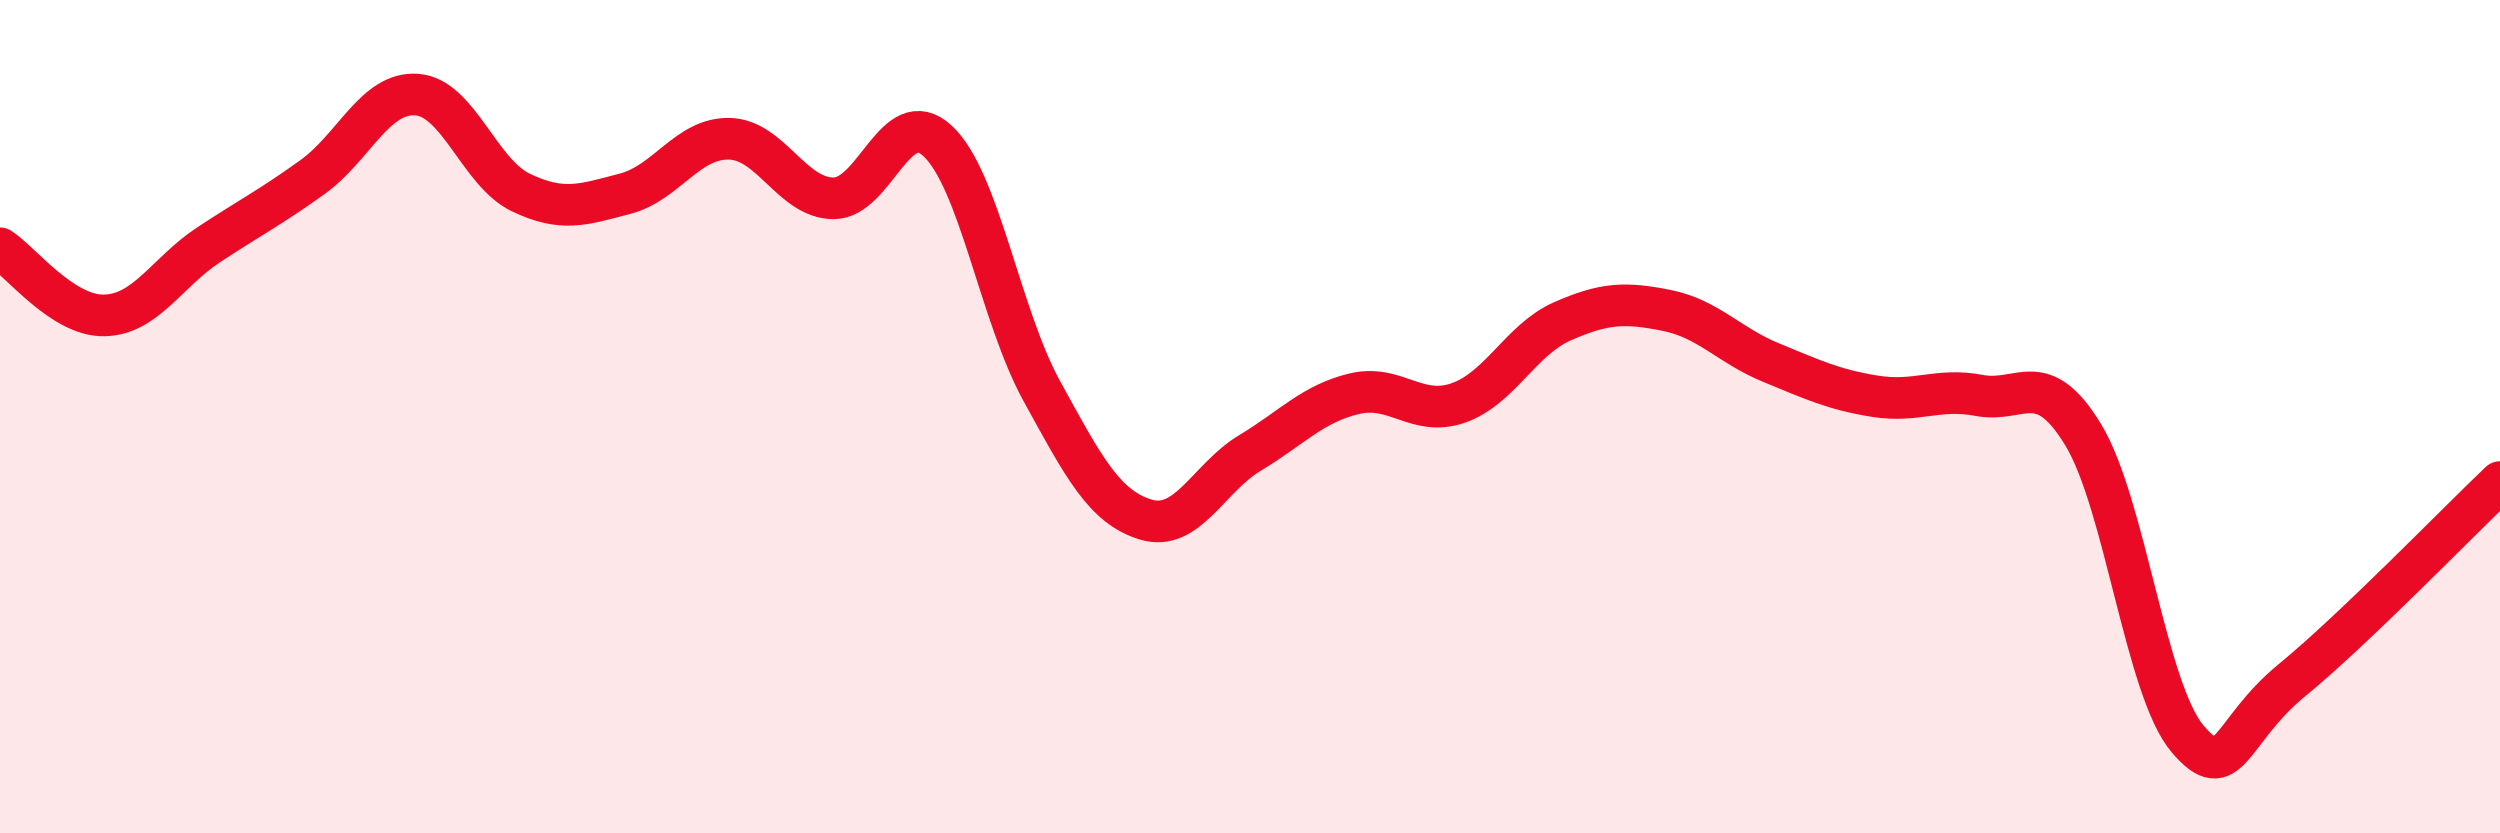 
    <svg width="60" height="20" viewBox="0 0 60 20" xmlns="http://www.w3.org/2000/svg">
      <path
        d="M 0,5.96 C 0.5,6.28 1.5,7.59 2.5,7.57 C 3.5,7.55 4,6.54 5,5.88 C 6,5.22 6.5,4.97 7.5,4.25 C 8.5,3.53 9,2.2 10,2.27 C 11,2.34 11.5,4.14 12.5,4.62 C 13.5,5.1 14,4.91 15,4.65 C 16,4.39 16.5,3.31 17.5,3.33 C 18.5,3.35 19,4.75 20,4.76 C 21,4.77 21.5,2.46 22.5,3.38 C 23.5,4.3 24,7.56 25,9.38 C 26,11.2 26.5,12.17 27.5,12.47 C 28.5,12.77 29,11.47 30,10.87 C 31,10.27 31.5,9.69 32.5,9.45 C 33.5,9.21 34,10.02 35,9.67 C 36,9.32 36.5,8.15 37.5,7.71 C 38.5,7.27 39,7.25 40,7.45 C 41,7.65 41.5,8.29 42.5,8.7 C 43.5,9.11 44,9.35 45,9.51 C 46,9.67 46.5,9.3 47.5,9.49 C 48.5,9.68 49,8.79 50,10.44 C 51,12.09 51.5,16.55 52.5,17.73 C 53.5,18.91 53.5,17.56 55,16.33 C 56.5,15.1 59,12.52 60,11.57L60 20L0 20Z"
        fill="#EB0A25"
        opacity="0.1"
        stroke-linecap="round"
        stroke-linejoin="round"
      />
      <path
        d="M 0,5.96 C 0.5,6.28 1.5,7.59 2.5,7.57 C 3.5,7.55 4,6.54 5,5.88 C 6,5.22 6.5,4.97 7.5,4.25 C 8.5,3.53 9,2.2 10,2.27 C 11,2.34 11.5,4.14 12.5,4.62 C 13.5,5.1 14,4.91 15,4.65 C 16,4.39 16.5,3.31 17.5,3.33 C 18.5,3.35 19,4.75 20,4.76 C 21,4.77 21.5,2.46 22.5,3.38 C 23.5,4.3 24,7.56 25,9.38 C 26,11.2 26.5,12.17 27.5,12.47 C 28.5,12.77 29,11.47 30,10.87 C 31,10.27 31.5,9.69 32.5,9.45 C 33.5,9.21 34,10.02 35,9.67 C 36,9.32 36.5,8.15 37.5,7.71 C 38.5,7.27 39,7.25 40,7.45 C 41,7.65 41.5,8.29 42.5,8.7 C 43.5,9.11 44,9.35 45,9.51 C 46,9.67 46.5,9.3 47.5,9.49 C 48.5,9.68 49,8.79 50,10.44 C 51,12.09 51.5,16.55 52.5,17.73 C 53.5,18.91 53.5,17.56 55,16.33 C 56.5,15.1 59,12.52 60,11.57"
        stroke="#EB0A25"
        stroke-width="1"
        fill="none"
        stroke-linecap="round"
        stroke-linejoin="round"
      />
    </svg>
  